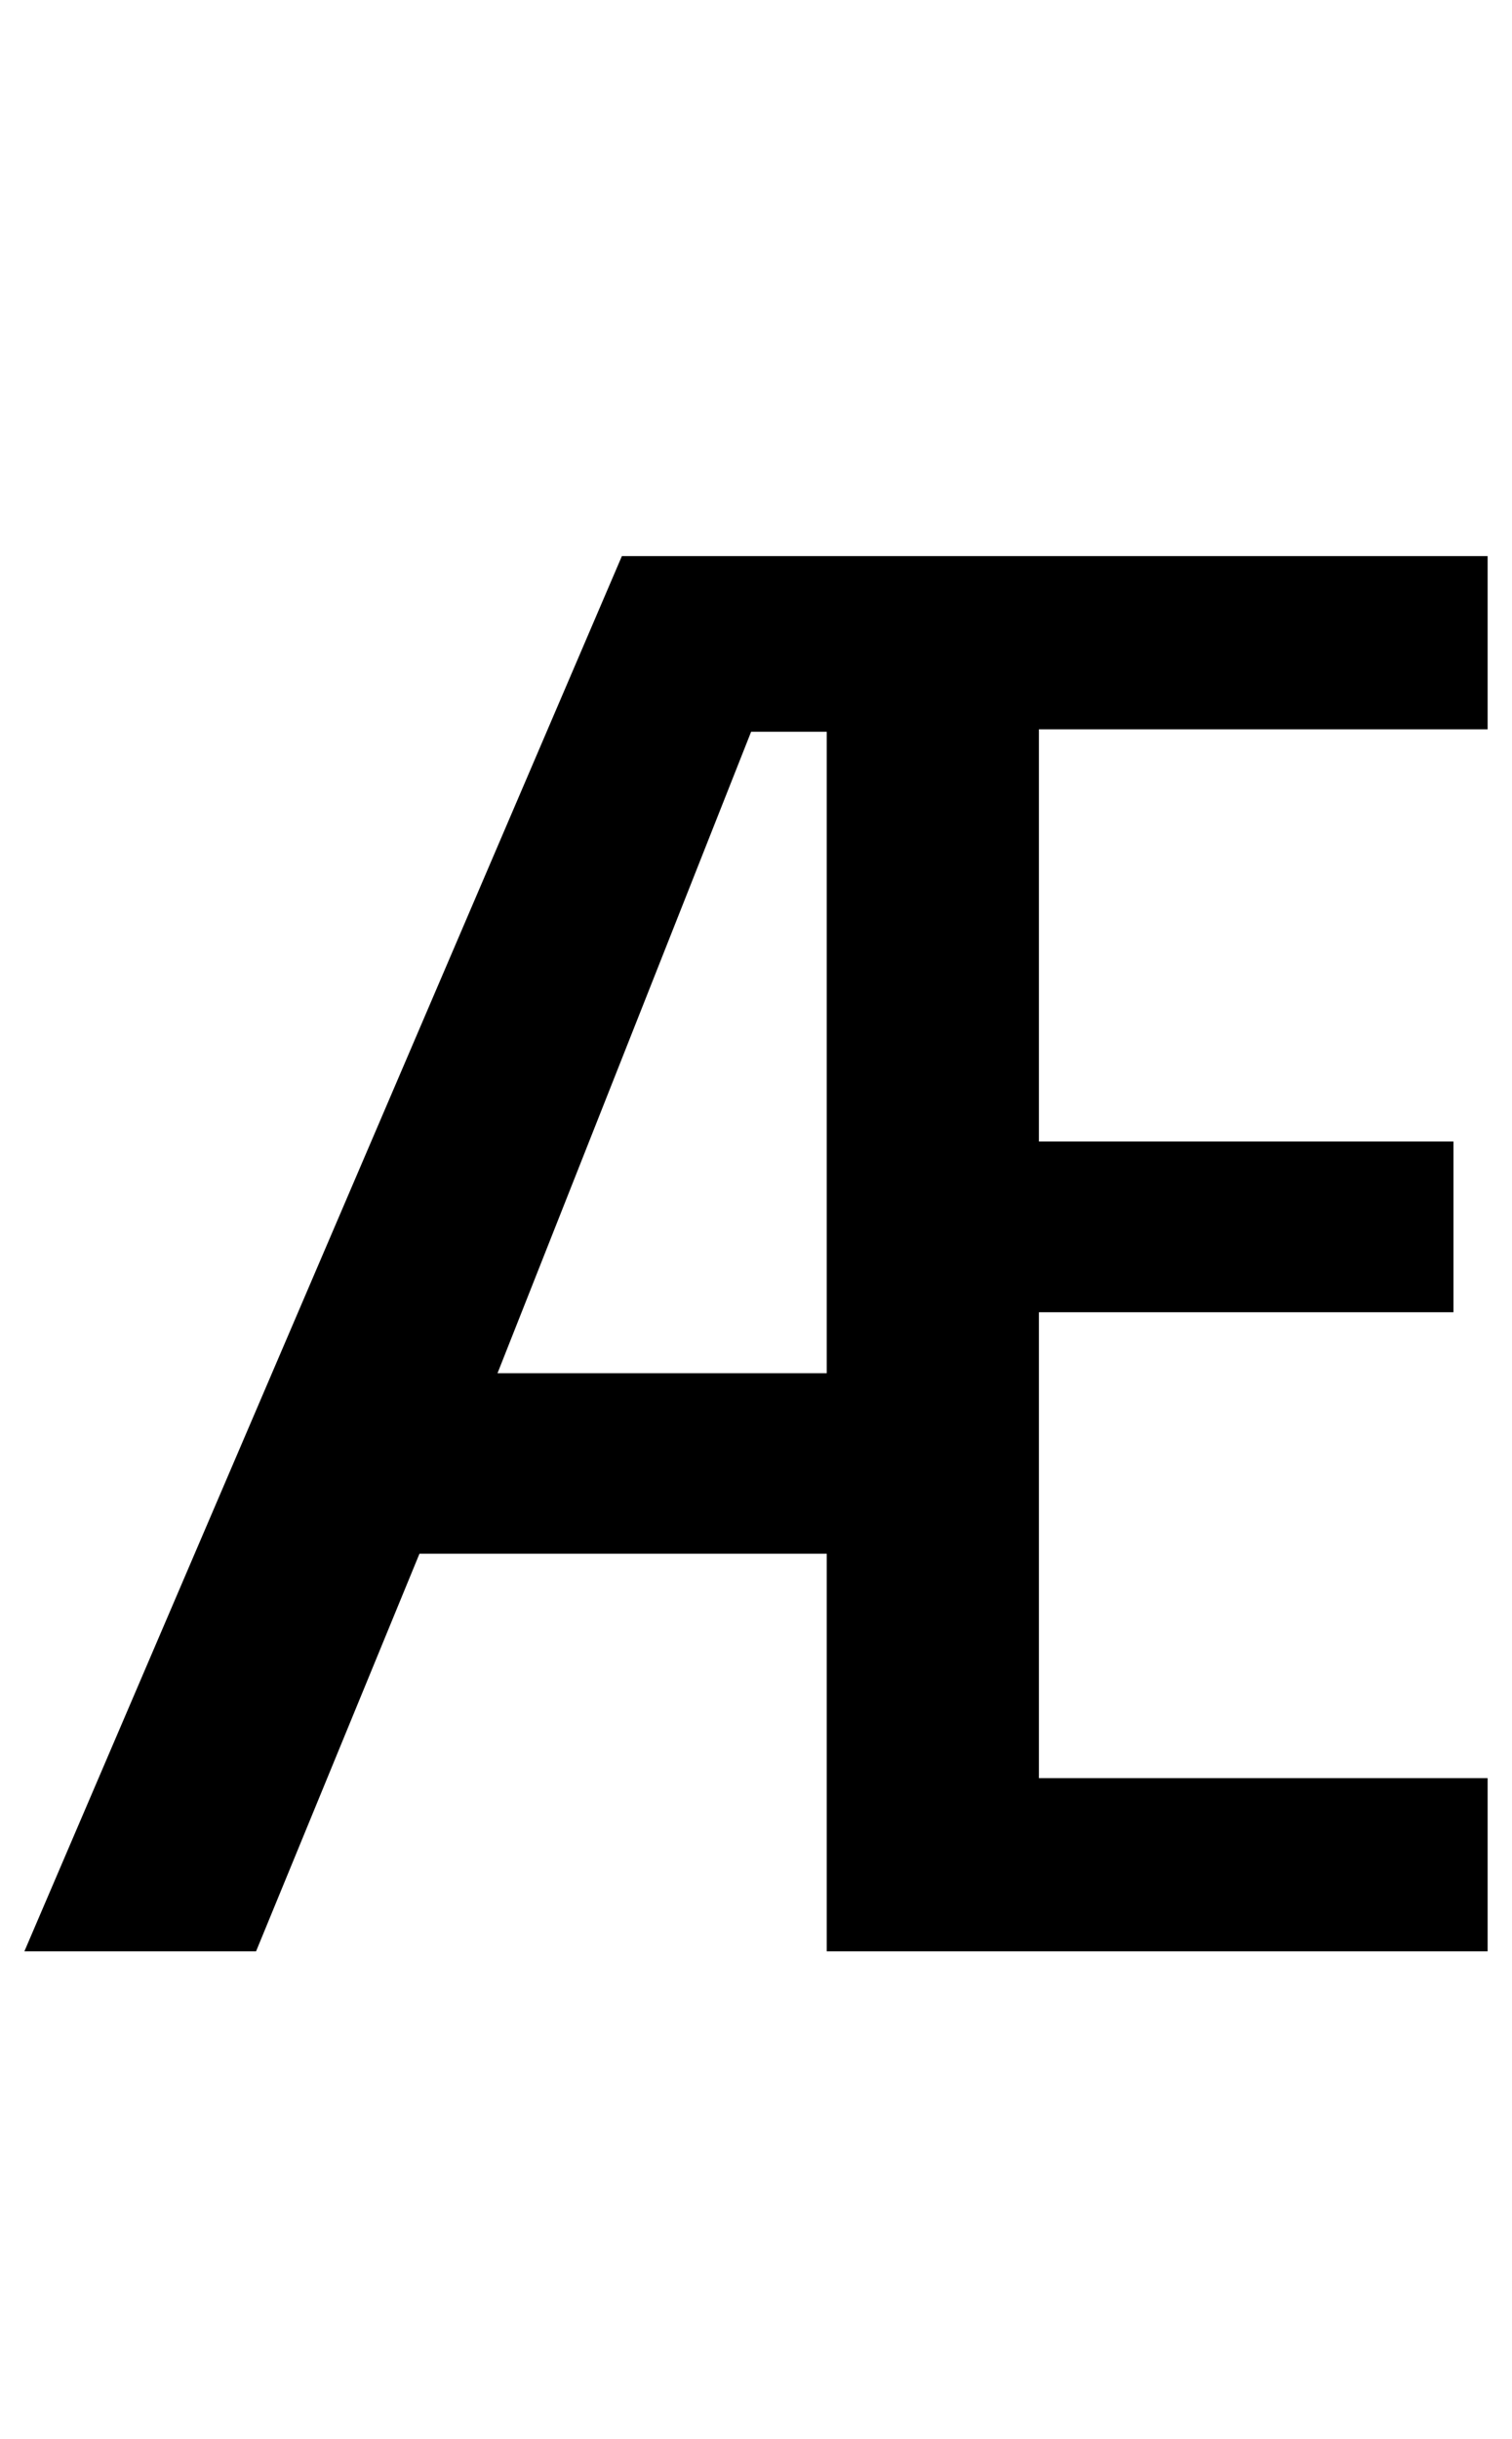 <?xml version="1.0" standalone="no"?>
<!DOCTYPE svg PUBLIC "-//W3C//DTD SVG 1.1//EN" "http://www.w3.org/Graphics/SVG/1.1/DTD/svg11.dtd" >
<svg xmlns="http://www.w3.org/2000/svg" xmlns:xlink="http://www.w3.org/1999/xlink" version="1.1" viewBox="-10 0 620 1000">
   <path fill="currentColor"
d="M0 800l245 -572h355v71h-184v169h170v70h-170v191h184v71h-271v-163h-167l-67 163h-95zM194 563h135v-263h-31z" />
</svg>
